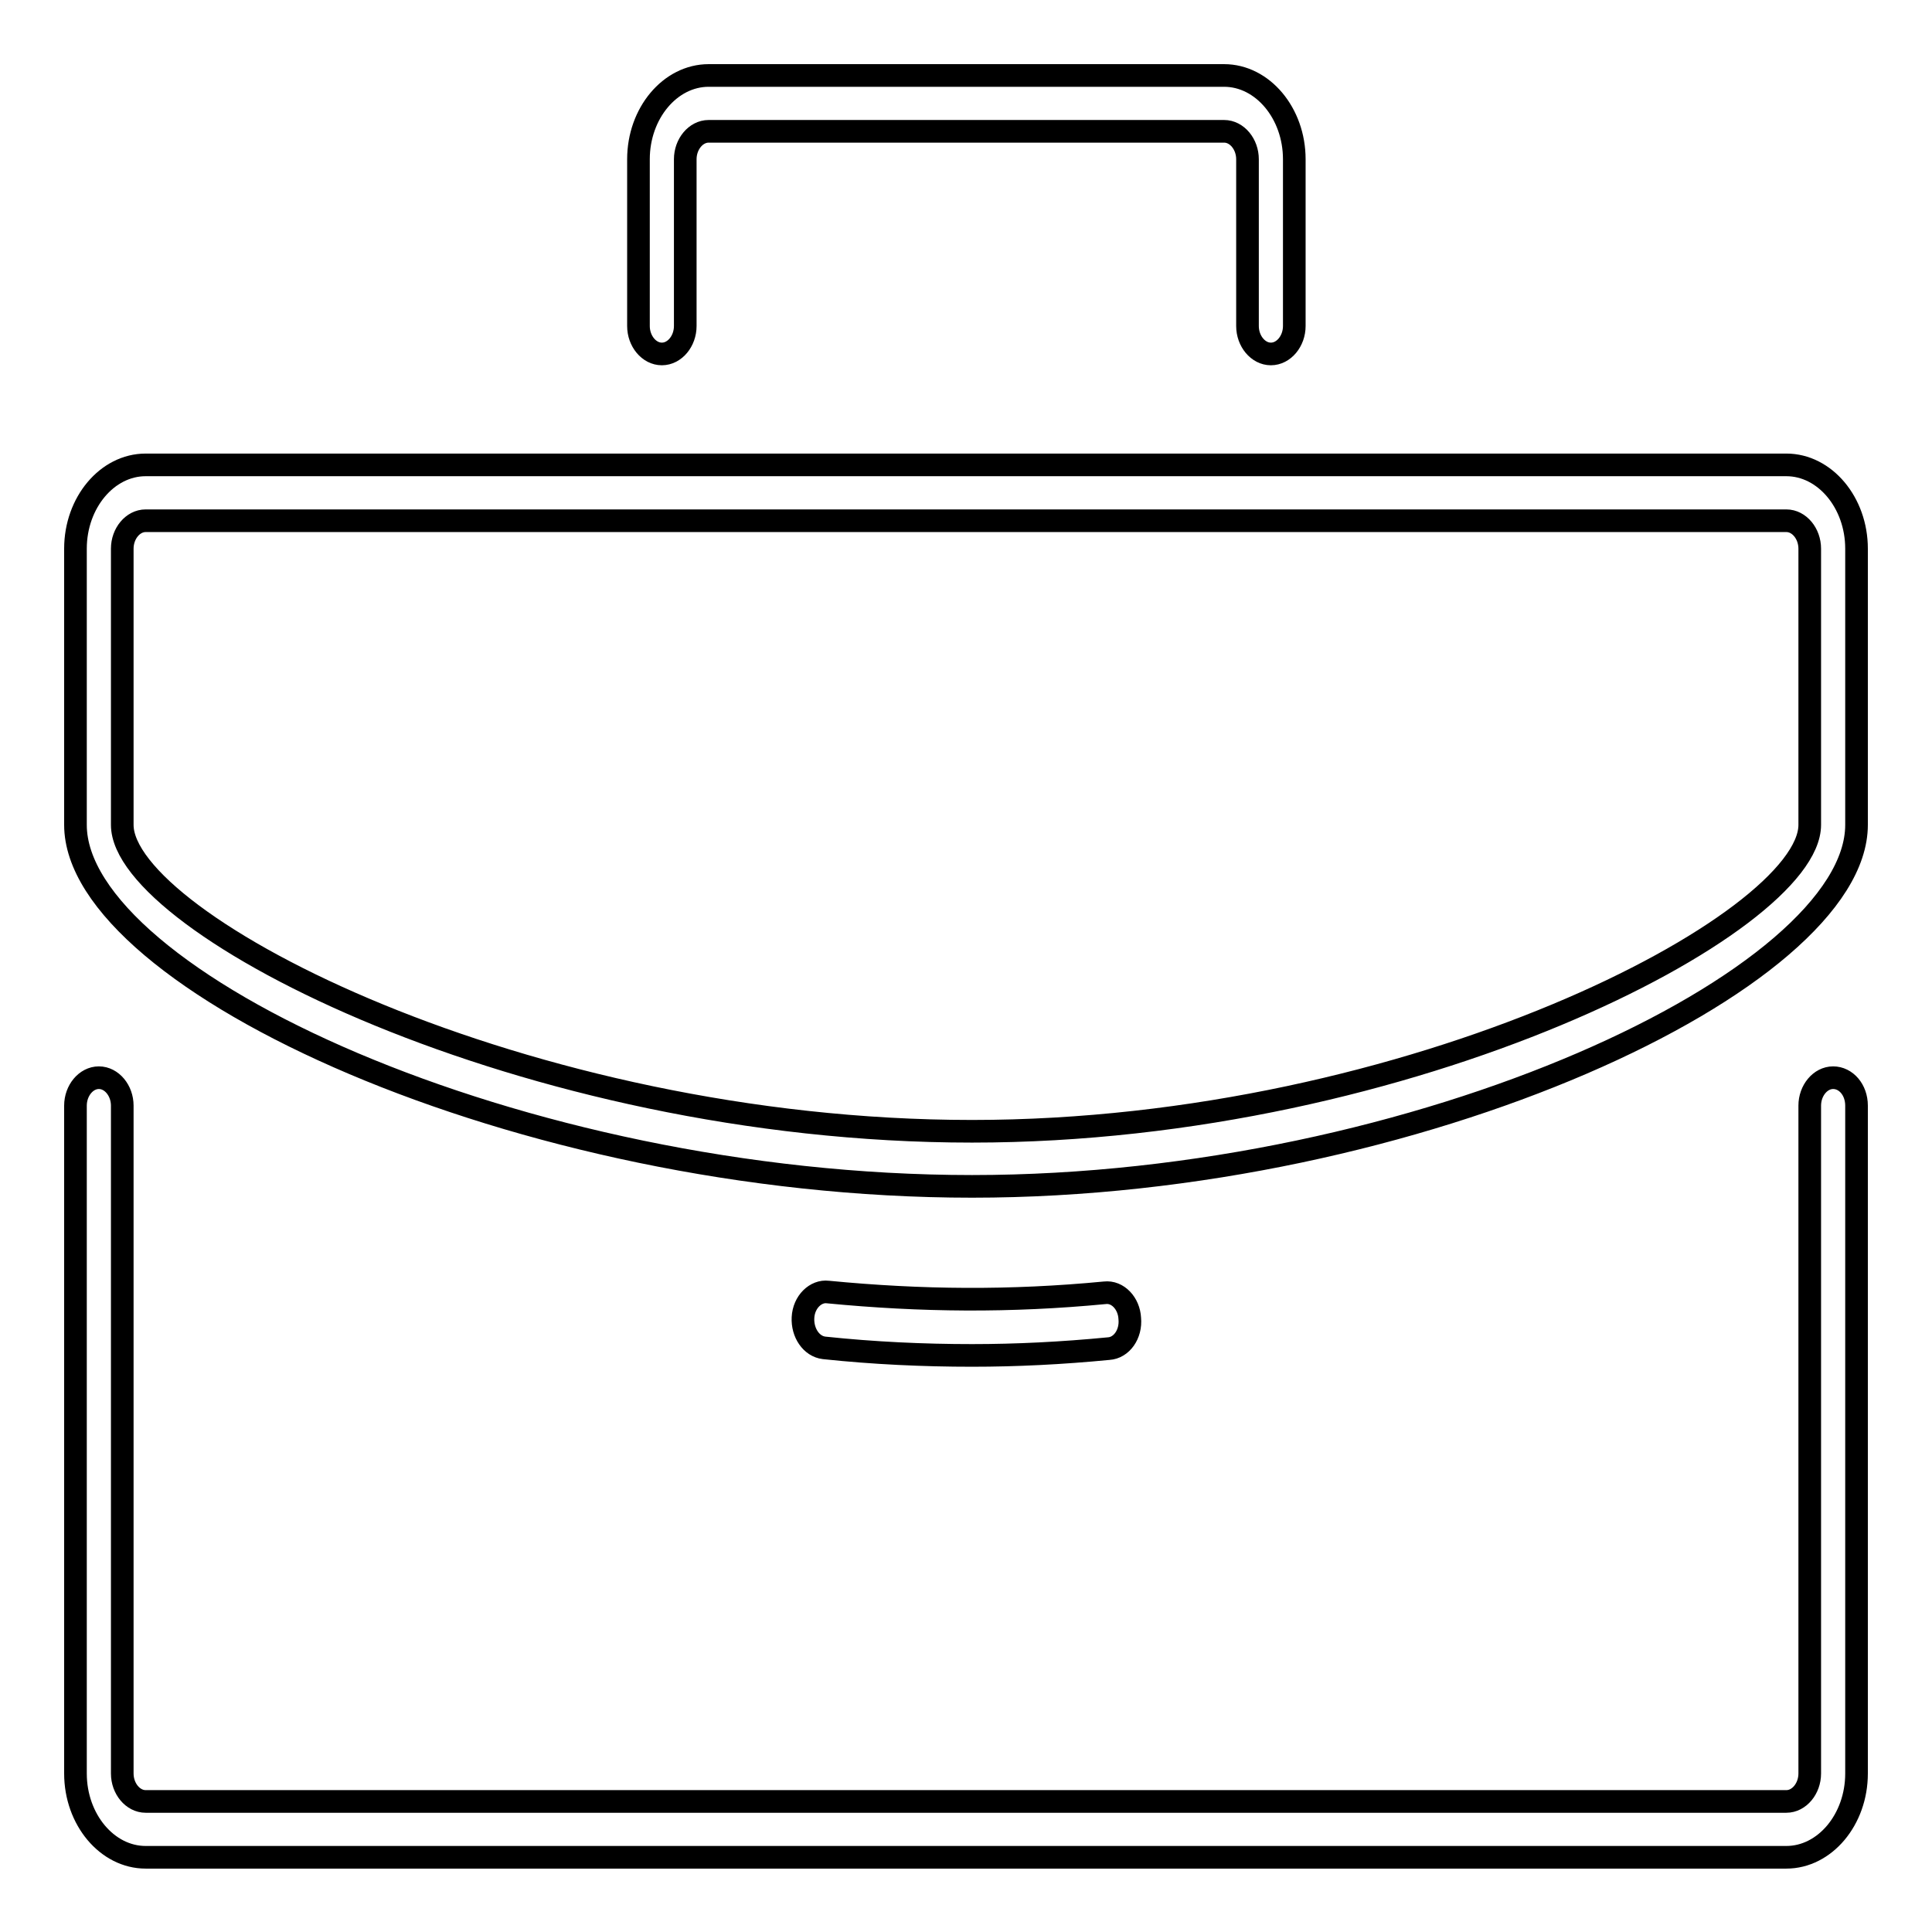 <?xml version="1.0" encoding="utf-8"?>
<!-- Svg Vector Icons : http://www.onlinewebfonts.com/icon -->
<!DOCTYPE svg PUBLIC "-//W3C//DTD SVG 1.1//EN" "http://www.w3.org/Graphics/SVG/1.1/DTD/svg11.dtd">
<svg version="1.1" xmlns="http://www.w3.org/2000/svg" xmlns:xlink="http://www.w3.org/1999/xlink" x="0px" y="0px" viewBox="0 0 256 256" enable-background="new 0 0 256 256" xml:space="preserve">
<g><g><path stroke-width="3" fill-opacity="0" stroke="#000000"  d="M242.9,142.8c-1.7,0-3.1,1.7-3.1,3.7v88.5c0,2-1.4,3.7-3.1,3.7H19.3c-1.7,0-3.1-1.7-3.1-3.7v-88.5c0-2-1.4-3.7-3.1-3.7c-1.7,0-3.1,1.7-3.1,3.7v88.5c0,6.1,4.2,11.1,9.3,11.1h217.4c5.1,0,9.3-5,9.3-11.1v-88.5C246,144.4,244.6,142.8,242.9,142.8z M168.4,46.9c1.7,0,3.1-1.7,3.1-3.7V21.1c0-6.1-4.2-11.1-9.3-11.1H93.9c-5.1,0-9.3,5-9.3,11.1v22.1c0,2,1.4,3.7,3.1,3.7s3.1-1.7,3.1-3.7V21.1c0-2,1.4-3.7,3.1-3.7h68.3c1.7,0,3.1,1.7,3.1,3.7v22.1C165.3,45.2,166.7,46.9,168.4,46.9L168.4,46.9z M236.7,61.6H19.3c-5.1,0-9.3,5-9.3,11.1v36.6c0,20.5,58.7,47.9,118.8,47.9c59.3,0,117.2-27.5,117.2-47.9V72.7C246,66.6,241.8,61.6,236.7,61.6z M239.8,109.3c0,13-52.5,40.6-111,40.6c-59.3,0-112.6-27.5-112.6-40.6V72.7c0-2,1.4-3.7,3.1-3.7h217.4c1.7,0,3.1,1.7,3.1,3.7V109.3z M128.8,179.6c5.9,0,11.9-0.3,18.1-0.9c1.7-0.1,3-1.9,2.8-4c-0.1-2-1.6-3.6-3.3-3.4c-12.5,1.2-24.3,1.1-36.7-0.1c-1.6-0.2-3.2,1.3-3.3,3.4c-0.1,2,1.1,3.8,2.8,4C115.8,179.3,122.4,179.6,128.8,179.6z"/></g></g>
</svg>